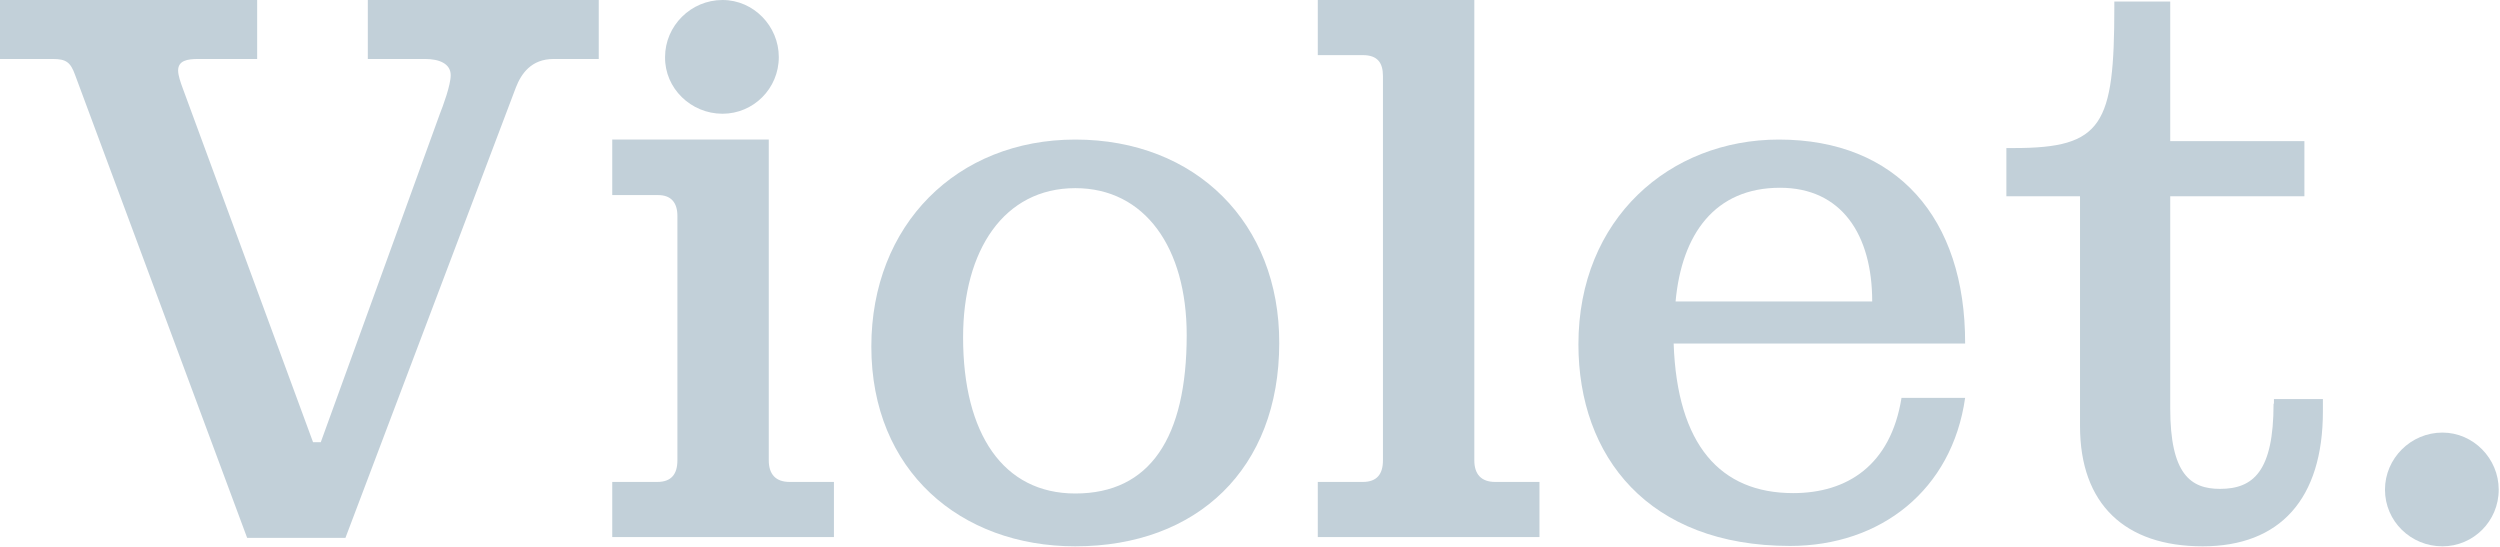 <svg width="402" height="88" viewBox="0 0 402 88" fill="none" xmlns="http://www.w3.org/2000/svg">
<path d="M59.144 9.485H68.381C70.613 9.485 72.473 10.229 72.473 12.089C72.473 13.701 71.233 17.049 70.737 18.289L51.58 71.109H50.34L29.386 14.197C29.014 13.205 28.642 12.089 28.642 11.345C28.642 9.733 30.13 9.485 31.866 9.485H41.351V0H0V9.485H8.493C10.601 9.485 11.345 9.981 12.089 12.089L39.739 86.484H55.548L82.95 14.073C83.818 11.841 85.43 9.485 89.026 9.485H96.279V0H59.144V9.485Z" fill="#C2D0D9"/>
<path d="M365.588 64.909C365.588 75.759 362.364 78.611 356.971 78.611C352.259 78.611 348.973 76.255 348.973 65.653V31.556H370.548V22.691H348.973V0.248H339.984V1.116C339.984 20.087 338.124 23.806 323.865 23.806H322.625V31.556H334.466V68.505C334.466 81.09 341.72 87.848 354.181 87.848C366.642 87.848 373.523 80.222 373.523 66.149V64.165H365.65V64.909H365.588Z" fill="#C2D0D9"/>
<path d="M286.048 22.442C268.503 22.442 253.81 35.151 253.81 55.362C253.81 73.403 265.031 87.786 287.846 87.786C302.414 87.786 313.884 78.796 315.992 63.979H305.762C304.026 74.829 297.021 79.292 288.341 79.292C276.624 79.292 269.681 71.543 269.123 55.238H315.992C316.054 35.028 304.956 22.442 286.048 22.442ZM269.433 48.48C270.425 37.631 275.756 30.192 286.234 30.192C296.091 30.192 301.051 37.693 301.051 48.48H269.433Z" fill="#C2D0D9"/>
<path d="M392.742 69.559C387.658 69.559 383.505 73.713 383.505 78.734C383.505 83.818 387.658 87.848 392.742 87.848C397.702 87.848 401.793 83.818 401.793 78.734C401.793 73.713 397.702 69.559 392.742 69.559Z" fill="#C2D0D9"/>
<path d="M172.906 22.442C153.873 22.442 140.11 36.143 140.11 55.734C140.11 75.697 154.431 87.848 172.906 87.848C192.496 87.848 205.701 75.387 205.701 55.176C205.763 35.895 192.31 22.442 172.906 22.442ZM172.906 79.354C161.312 79.354 154.865 69.745 154.865 54.246C154.865 40.235 161.436 30.254 172.906 30.254C184.127 30.254 190.822 39.863 190.822 53.874C190.822 70.365 184.933 79.354 172.906 79.354Z" fill="#C2D0D9"/>
<path d="M237.071 74.023V0H211.901V8.865H219.154C221.51 8.865 222.378 10.105 222.378 12.213V74.023C222.378 76.255 221.386 77.495 219.154 77.495H211.901V86.36H247.548V77.495H240.419C238.187 77.495 237.071 76.255 237.071 74.023Z" fill="#C2D0D9"/>
<path d="M123.619 74.023V22.442H98.449V31.37H105.826C107.934 31.37 108.926 32.61 108.926 34.718V74.023C108.926 76.255 107.934 77.495 105.702 77.495H98.449V86.36H134.096V77.495H126.967C124.735 77.495 123.619 76.255 123.619 74.023Z" fill="#C2D0D9"/>
<path d="M116.18 18.289C121.139 18.289 125.231 14.259 125.231 9.175C125.231 4.216 121.201 0 116.18 0C111.096 0 106.942 4.154 106.942 9.175C106.88 14.197 111.096 18.289 116.18 18.289Z" fill="#C2D0D9"/>
</svg>
